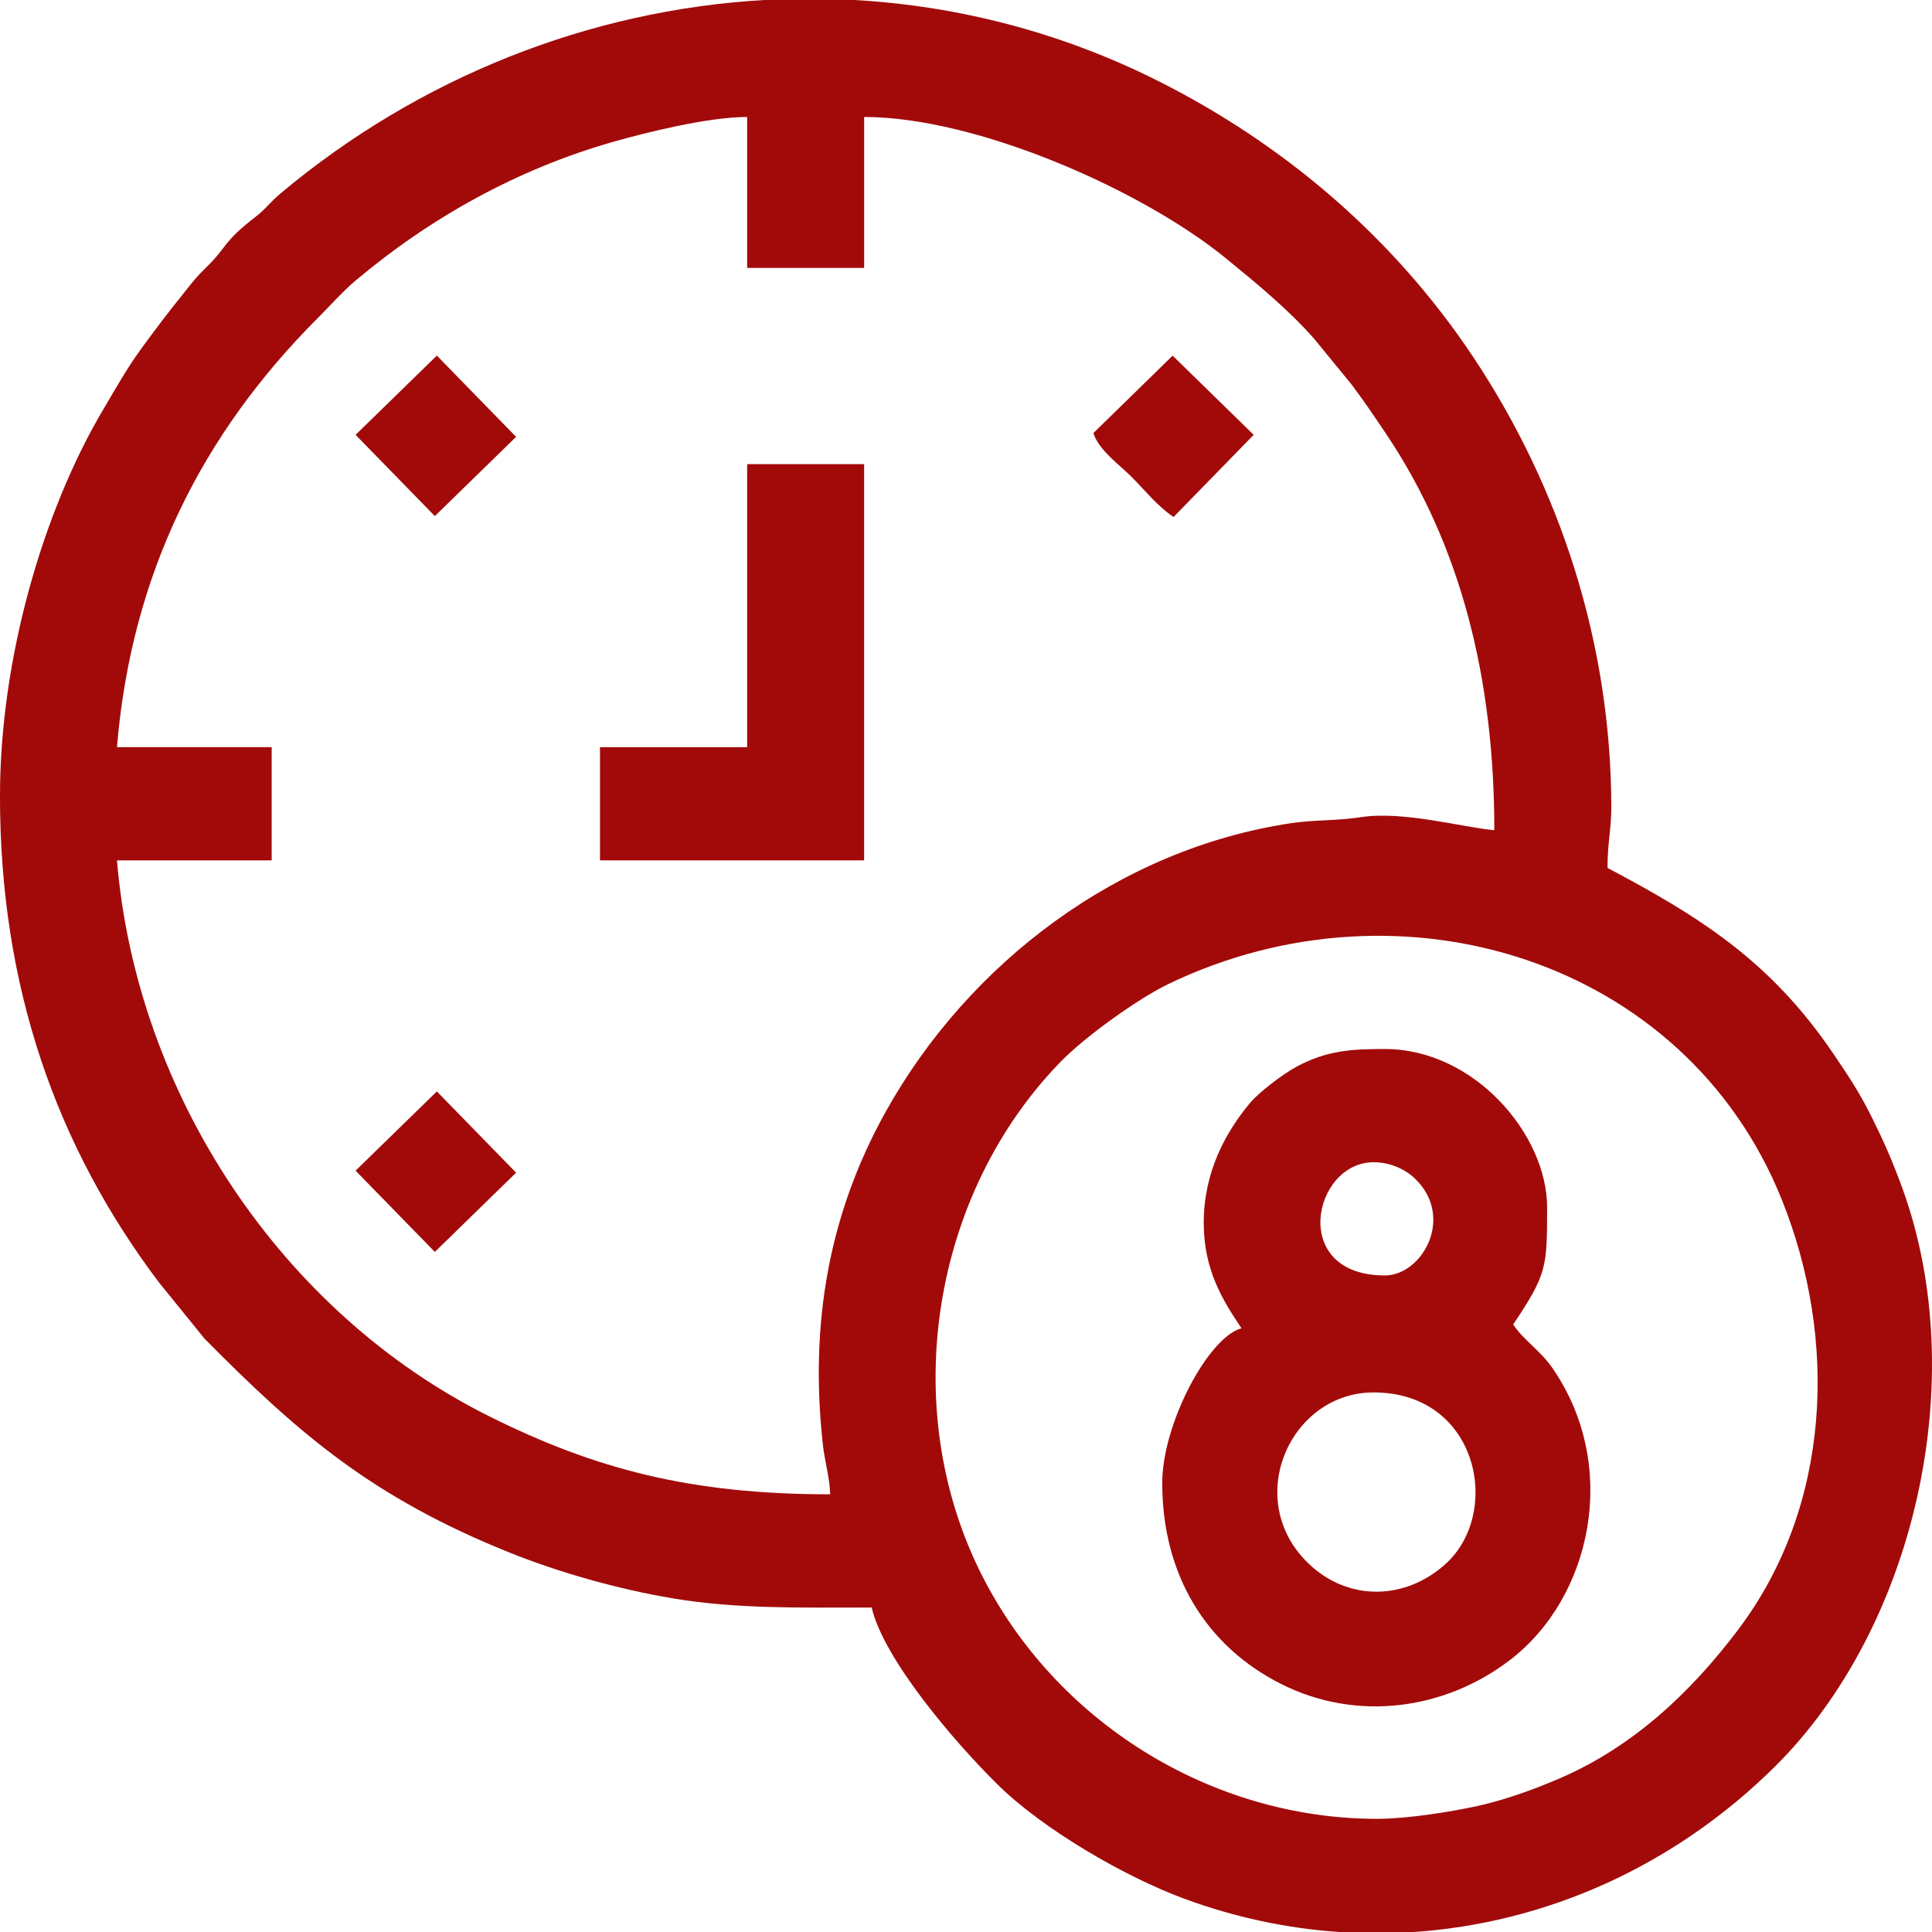 <?xml version="1.0" encoding="UTF-8"?> <svg xmlns="http://www.w3.org/2000/svg" xmlns:xlink="http://www.w3.org/1999/xlink" xml:space="preserve" width="135.447mm" height="135.45mm" version="1.1" style="shape-rendering:geometricPrecision; text-rendering:geometricPrecision; image-rendering:optimizeQuality; fill-rule:evenodd; clip-rule:evenodd" viewBox="0 0 1285.37 1285.39"> <defs> <style type="text/css"> .fil0 {fill:#A20A0A} </style> </defs> <g id="Слой_x0020_1">  <g id="_2251065334768"> <path class="fil0" d="M916.35 1210.08c-111.04,0 -214.4,-64.84 -263.64,-163.16 -55.96,-111.74 -32.1,-253.6 53.31,-340.91 15.89,-16.24 50.74,-41.46 71.56,-51.46 154.81,-74.39 343.76,-15.83 407.79,143.4 37.77,93.91 32.67,204.37 -28.69,285.91 -31.41,41.73 -69.98,78.19 -119.09,99.33 -16.14,6.95 -35.83,14.22 -54.49,18.32 -17.95,3.95 -47.08,8.56 -66.76,8.56zm-407.91 -1210.08l60.32 0c68.65,3.94 136.99,21.43 201.14,53.56 84.77,42.45 157.66,104.95 210.22,183.93 58.15,87.38 91.88,191.38 91.88,299.77 0,14.7 -2.51,22.78 -2.51,40.17 61.19,32.38 108.39,61.86 150.16,123.49 10.09,14.89 17.42,25.8 25.58,42.21 7.92,15.93 13.83,29.25 20.42,47.37 46.52,127.9 7.78,293.33 -85.06,385.09 -66.77,66 -152.02,103.95 -240.48,109.82l-48.56 0c-34.78,-2.32 -69.64,-9.63 -103.65,-22.19 -39.62,-14.63 -94.12,-46.2 -124.54,-76.3 -28.65,-28.35 -75.43,-83.1 -83.43,-117.42 -48.68,0 -89.44,1.02 -132.02,-6.06 -37.35,-6.22 -76.49,-17.55 -107.95,-30.13 -92.1,-36.83 -141.28,-79.43 -203.82,-142.63l-30.35 -37.43c-68.42,-90.68 -105.8,-196.8 -105.8,-323.51 0,-91.71 28.81,-190.08 68.83,-257.54 8.4,-14.16 15.62,-27.13 25.11,-40.16 10.09,-13.84 17.71,-23.87 28.28,-37 6.36,-7.91 7.96,-10.29 15.24,-17.4 14.21,-13.89 10.53,-16.35 32.2,-33.08 7.38,-5.7 10.11,-10.11 16.86,-15.77 92.47,-77.55 206.02,-122.15 321.92,-128.78zm-11.35 77.83l0 100.42 77.83 0 0 -100.42c75.16,0 185.03,48.71 240.23,93.67 20.38,16.6 42.01,34.41 59.13,53.84l24.86 30.37c8.42,11.27 14.73,20.58 22.74,32.49 50.25,74.68 72.3,163.57 72.3,264.12 -20.28,-1.69 -60.49,-13.04 -88.87,-8.65 -15.71,2.43 -31,1.7 -46.34,3.99 -114.28,17.1 -214.43,92.7 -269.8,192.14 -37.67,67.67 -50.68,140.8 -41.68,221.54 1.19,10.65 4.59,22.16 4.82,32.83 -92.82,0 -156.34,-16.77 -226.79,-51.88 -138.01,-68.79 -234.74,-214.09 -247.7,-369.89l102.93 0 0 -75.32 -102.93 0c9.57,-114.99 56.43,-208.32 133.69,-285.57 8.32,-8.32 16.42,-17.6 25.22,-24.99 49.6,-41.71 107.71,-74.13 171.4,-92.21 22.25,-6.32 63.07,-16.49 88.96,-16.49z"></path> <path class="fil0" d="M913.83 926.39c69.71,0 85.41,79.56 48.39,113.66 -26.7,24.59 -65.07,25.82 -91.79,0.03 -43.97,-42.44 -12.06,-113.69 43.4,-113.69zm7.53 -77.83c-63.87,0 -47.82,-75.32 -7.53,-75.32 11.04,0 20.96,4.66 27.16,10.5 27.35,25.73 5.28,64.82 -19.63,64.82zm-120.51 -35.15c0,31.44 12.49,51.45 25.11,70.29 -22.08,5.9 -52.72,63.67 -52.72,102.93 0,61.11 29.27,108.8 79.47,133.92 49.59,24.82 107.81,17.37 151.55,-15.88 54.65,-41.53 73.75,-129.1 28.63,-194.43 -8.41,-12.18 -18.79,-18.04 -26.17,-29.06 22.42,-33.48 22.59,-37.91 22.59,-77.83 0,-48.62 -48.55,-105.44 -107.95,-105.44 -21.83,0 -38.33,0.82 -58.61,11.68 -9.01,4.83 -24.91,16.83 -31.06,24.17 -15.95,19.07 -30.83,45.69 -30.83,79.63z"></path> <polygon class="fil0" points="497.09,497.09 399.18,497.09 399.18,572.4 574.91,572.4 574.91,308.8 497.09,308.8 "></polygon> <path class="fil0" d="M727.44 288.1c3.48,11.35 17.3,21.06 25.09,28.86 9.52,9.52 17.45,19.76 28.24,26.99l53.31 -54.65 -53.92 -52.69 -52.72 51.5z"></path> <polygon class="fil0" points="236.57,289.3 289.3,343.36 343.36,290.64 290.64,236.57 "></polygon> <polygon class="fil0" points="236.57,778.85 289.3,832.91 343.36,780.19 290.64,726.13 "></polygon> </g> </g> </svg> 